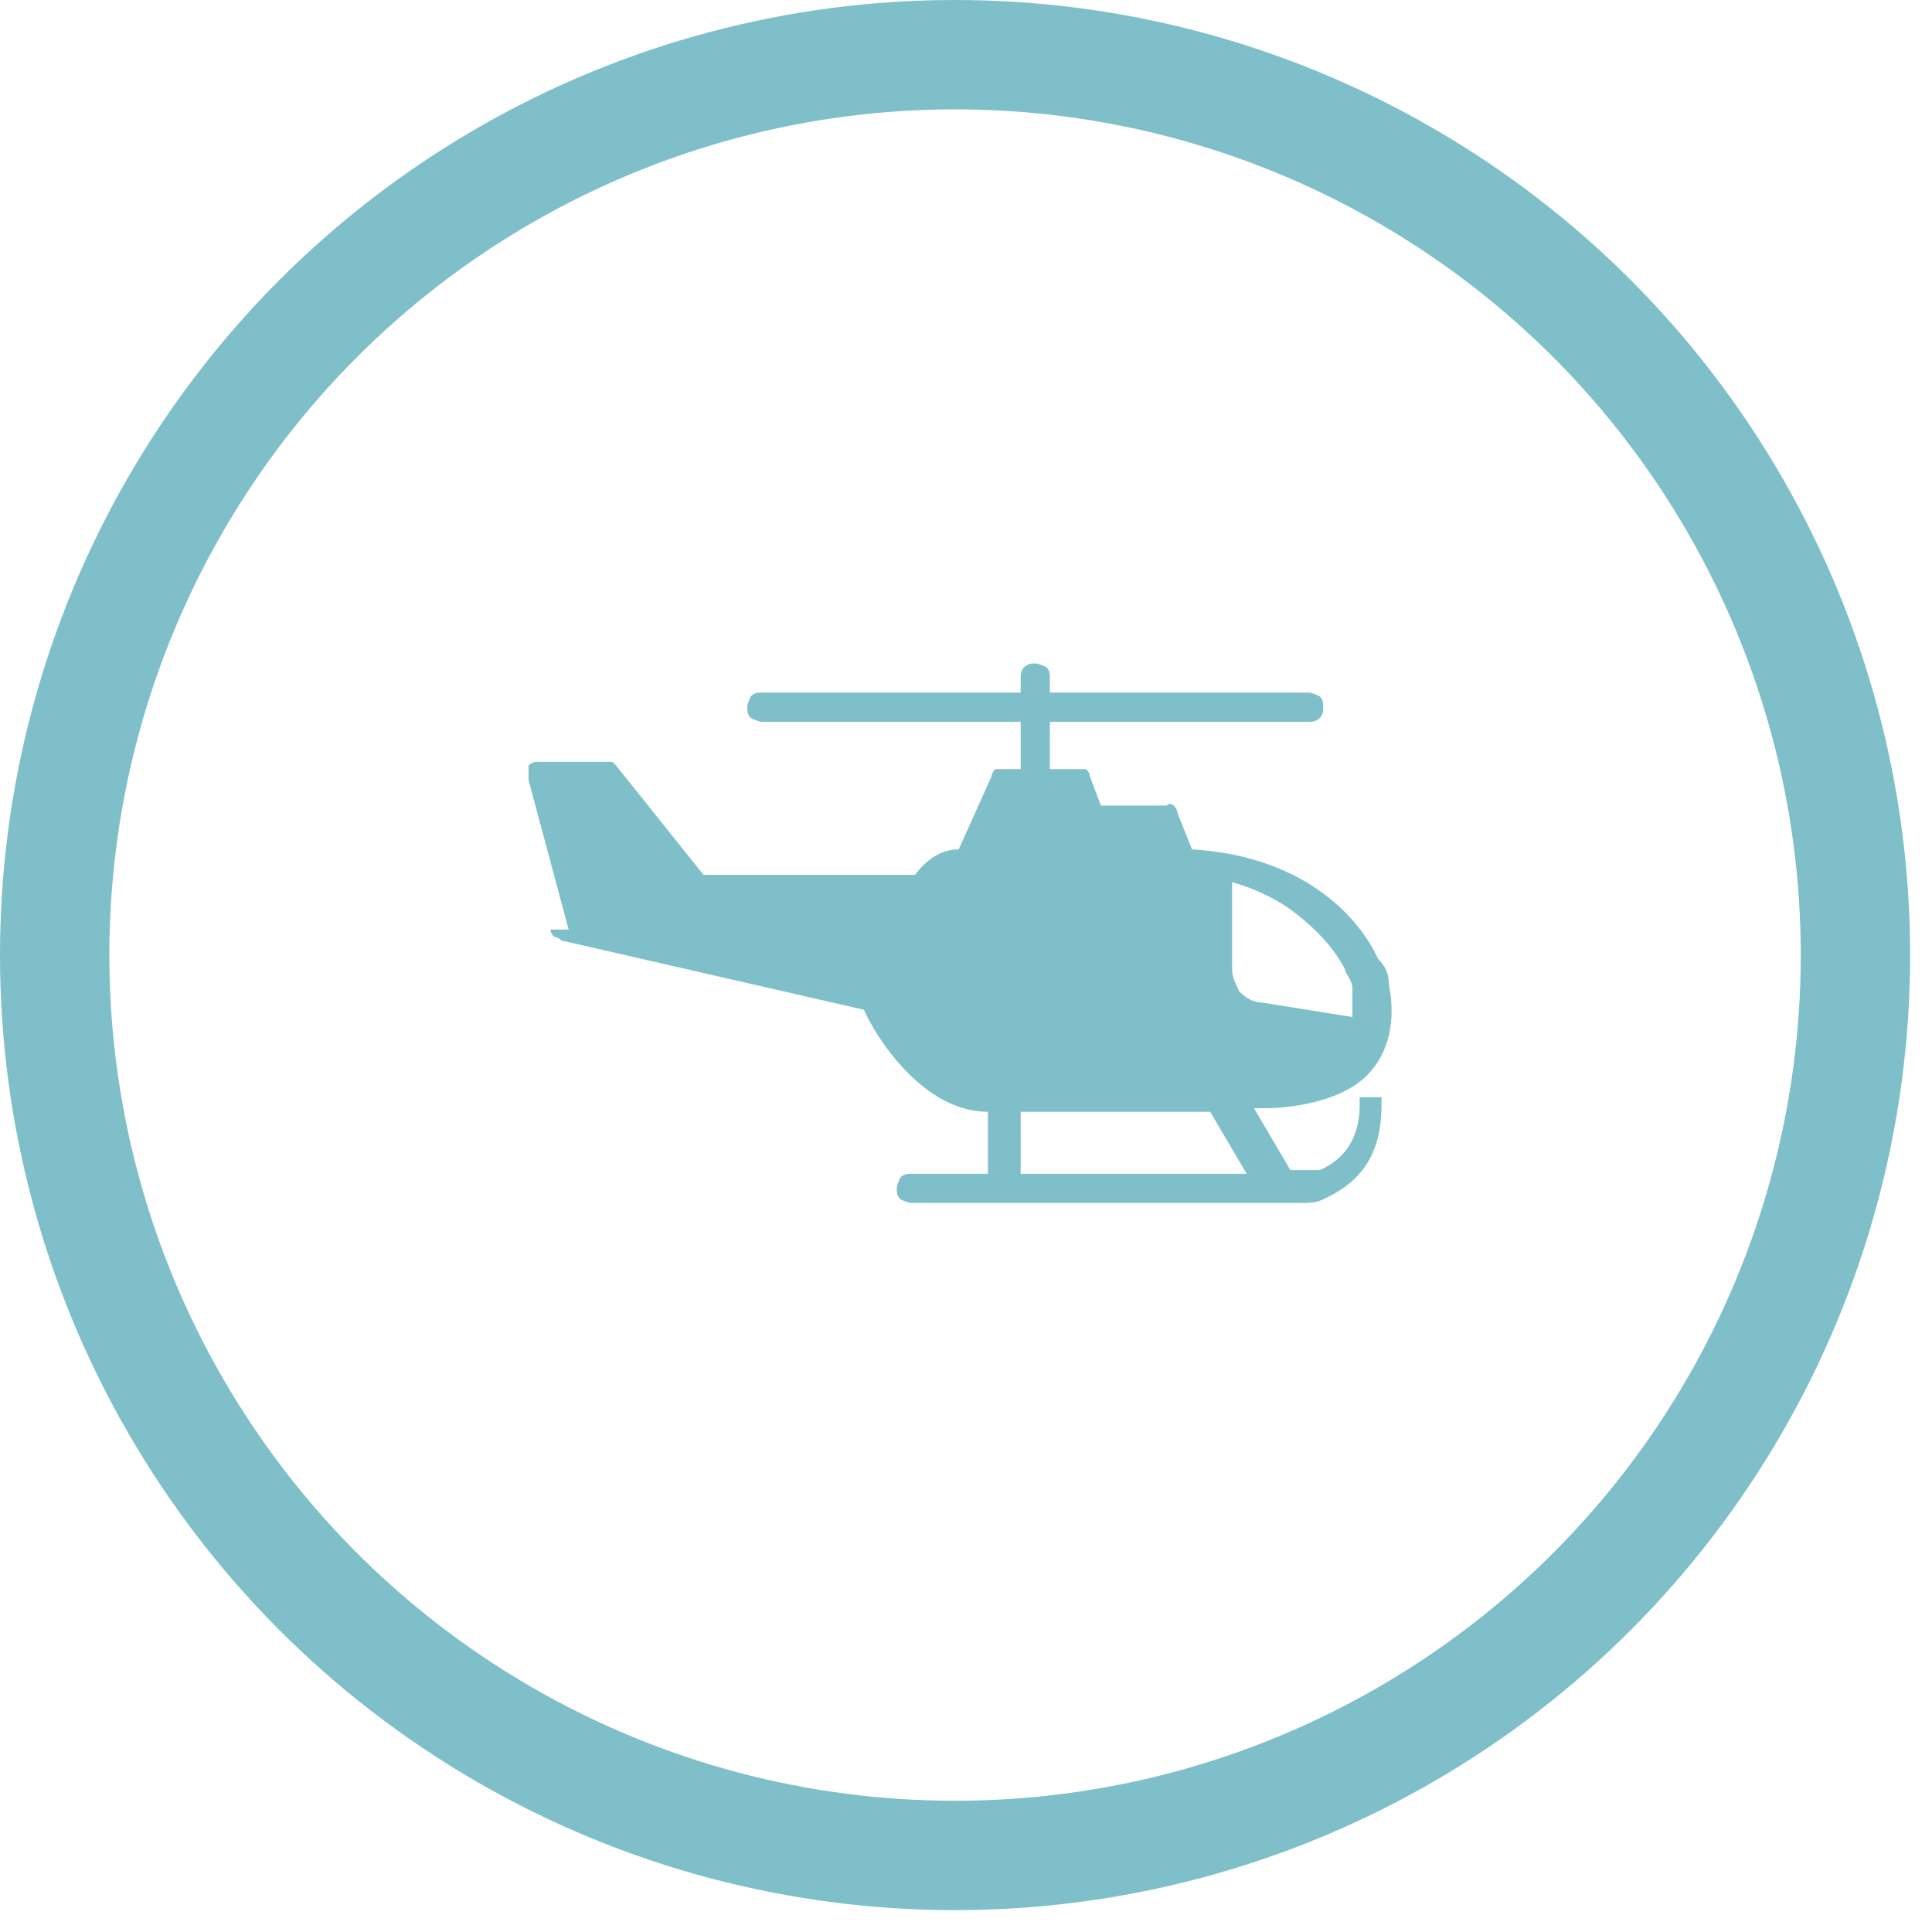<?xml version="1.0" encoding="UTF-8"?>
<svg id="Layer_1" data-name="Layer 1" xmlns="http://www.w3.org/2000/svg" version="1.1" viewBox="0 0 53 53">
  <defs>
    <style>
      .cls-1 {
        fill: none;
        stroke: #7fbfca;
        stroke-width: 3px;
      }

      .cls-2 {
        fill: #7fbfca;
        stroke-width: 0px;
      }
    </style>
  </defs>
  <circle class="cls-1" cx="26.2" cy="26.2" r="24.7"/>
  <path class="cls-2" d="M15.1,25.5s0,.1.1.2c0,0,.1,0,.2.1l8.3,1.9c.3.7,1.6,2.8,3.4,2.8v1.7h-2.1c-.1,0-.2,0-.3.1,0,0-.1.2-.1.3s0,.2.1.3c0,0,.2.1.3.1h10.7c.2,0,.4,0,.6-.1,1.1-.5,1.6-1.3,1.6-2.6s0-.1,0-.1c0,0,0,0,0-.1,0,0,0,0-.1,0,0,0-.1,0-.2,0s-.1,0-.2,0c0,0-.1,0-.1,0,0,0,0,0,0,.1,0,0,0,.1,0,.1,0,.9-.4,1.5-1.1,1.8,0,0-.2,0-.3,0h-.5l-1-1.7h.4s1.8,0,2.7-.9c.6-.6.8-1.5.6-2.5,0-.3-.1-.5-.3-.7-.4-.9-1.8-2.8-5.1-3l-.4-1c0,0,0-.1-.1-.2s-.2,0-.2,0h-1.8l-.3-.8s0-.1-.1-.2c0,0-.1,0-.2,0h-.8v-1.3h7.1c.1,0,.2,0,.3-.1s.1-.2.1-.3,0-.2-.1-.3c0,0-.2-.1-.3-.1h-7.1v-.4c0-.1,0-.2-.1-.3,0,0-.2-.1-.3-.1s-.2,0-.3.1-.1.2-.1.3v.4h-7.1c-.1,0-.2,0-.3.1,0,0-.1.2-.1.3s0,.2.1.3c0,0,.2.1.3.1h7.1v1.3h-.5c0,0-.2,0-.2,0,0,0-.1.1-.1.2l-.9,2c-.5,0-.9.3-1.2.7h-5.8l-2.4-3s0,0-.1-.1c0,0-.1,0-.2,0h-1.7s-.1,0-.2,0c0,0-.1,0-.2.1,0,0,0,.1,0,.2v.2l1.1,4.1h0ZM33.8,24.2c.7.2,1.3.5,1.8.9.5.4,1,.9,1.3,1.5,0,.1.2.3.2.5,0,.3,0,.5,0,.8l-2.5-.4c-.2,0-.4-.1-.6-.3-.1-.2-.2-.4-.2-.6v-2.4h0ZM28,30.5h5.2l1,1.7h-6.2v-1.7Z"/>
</svg>